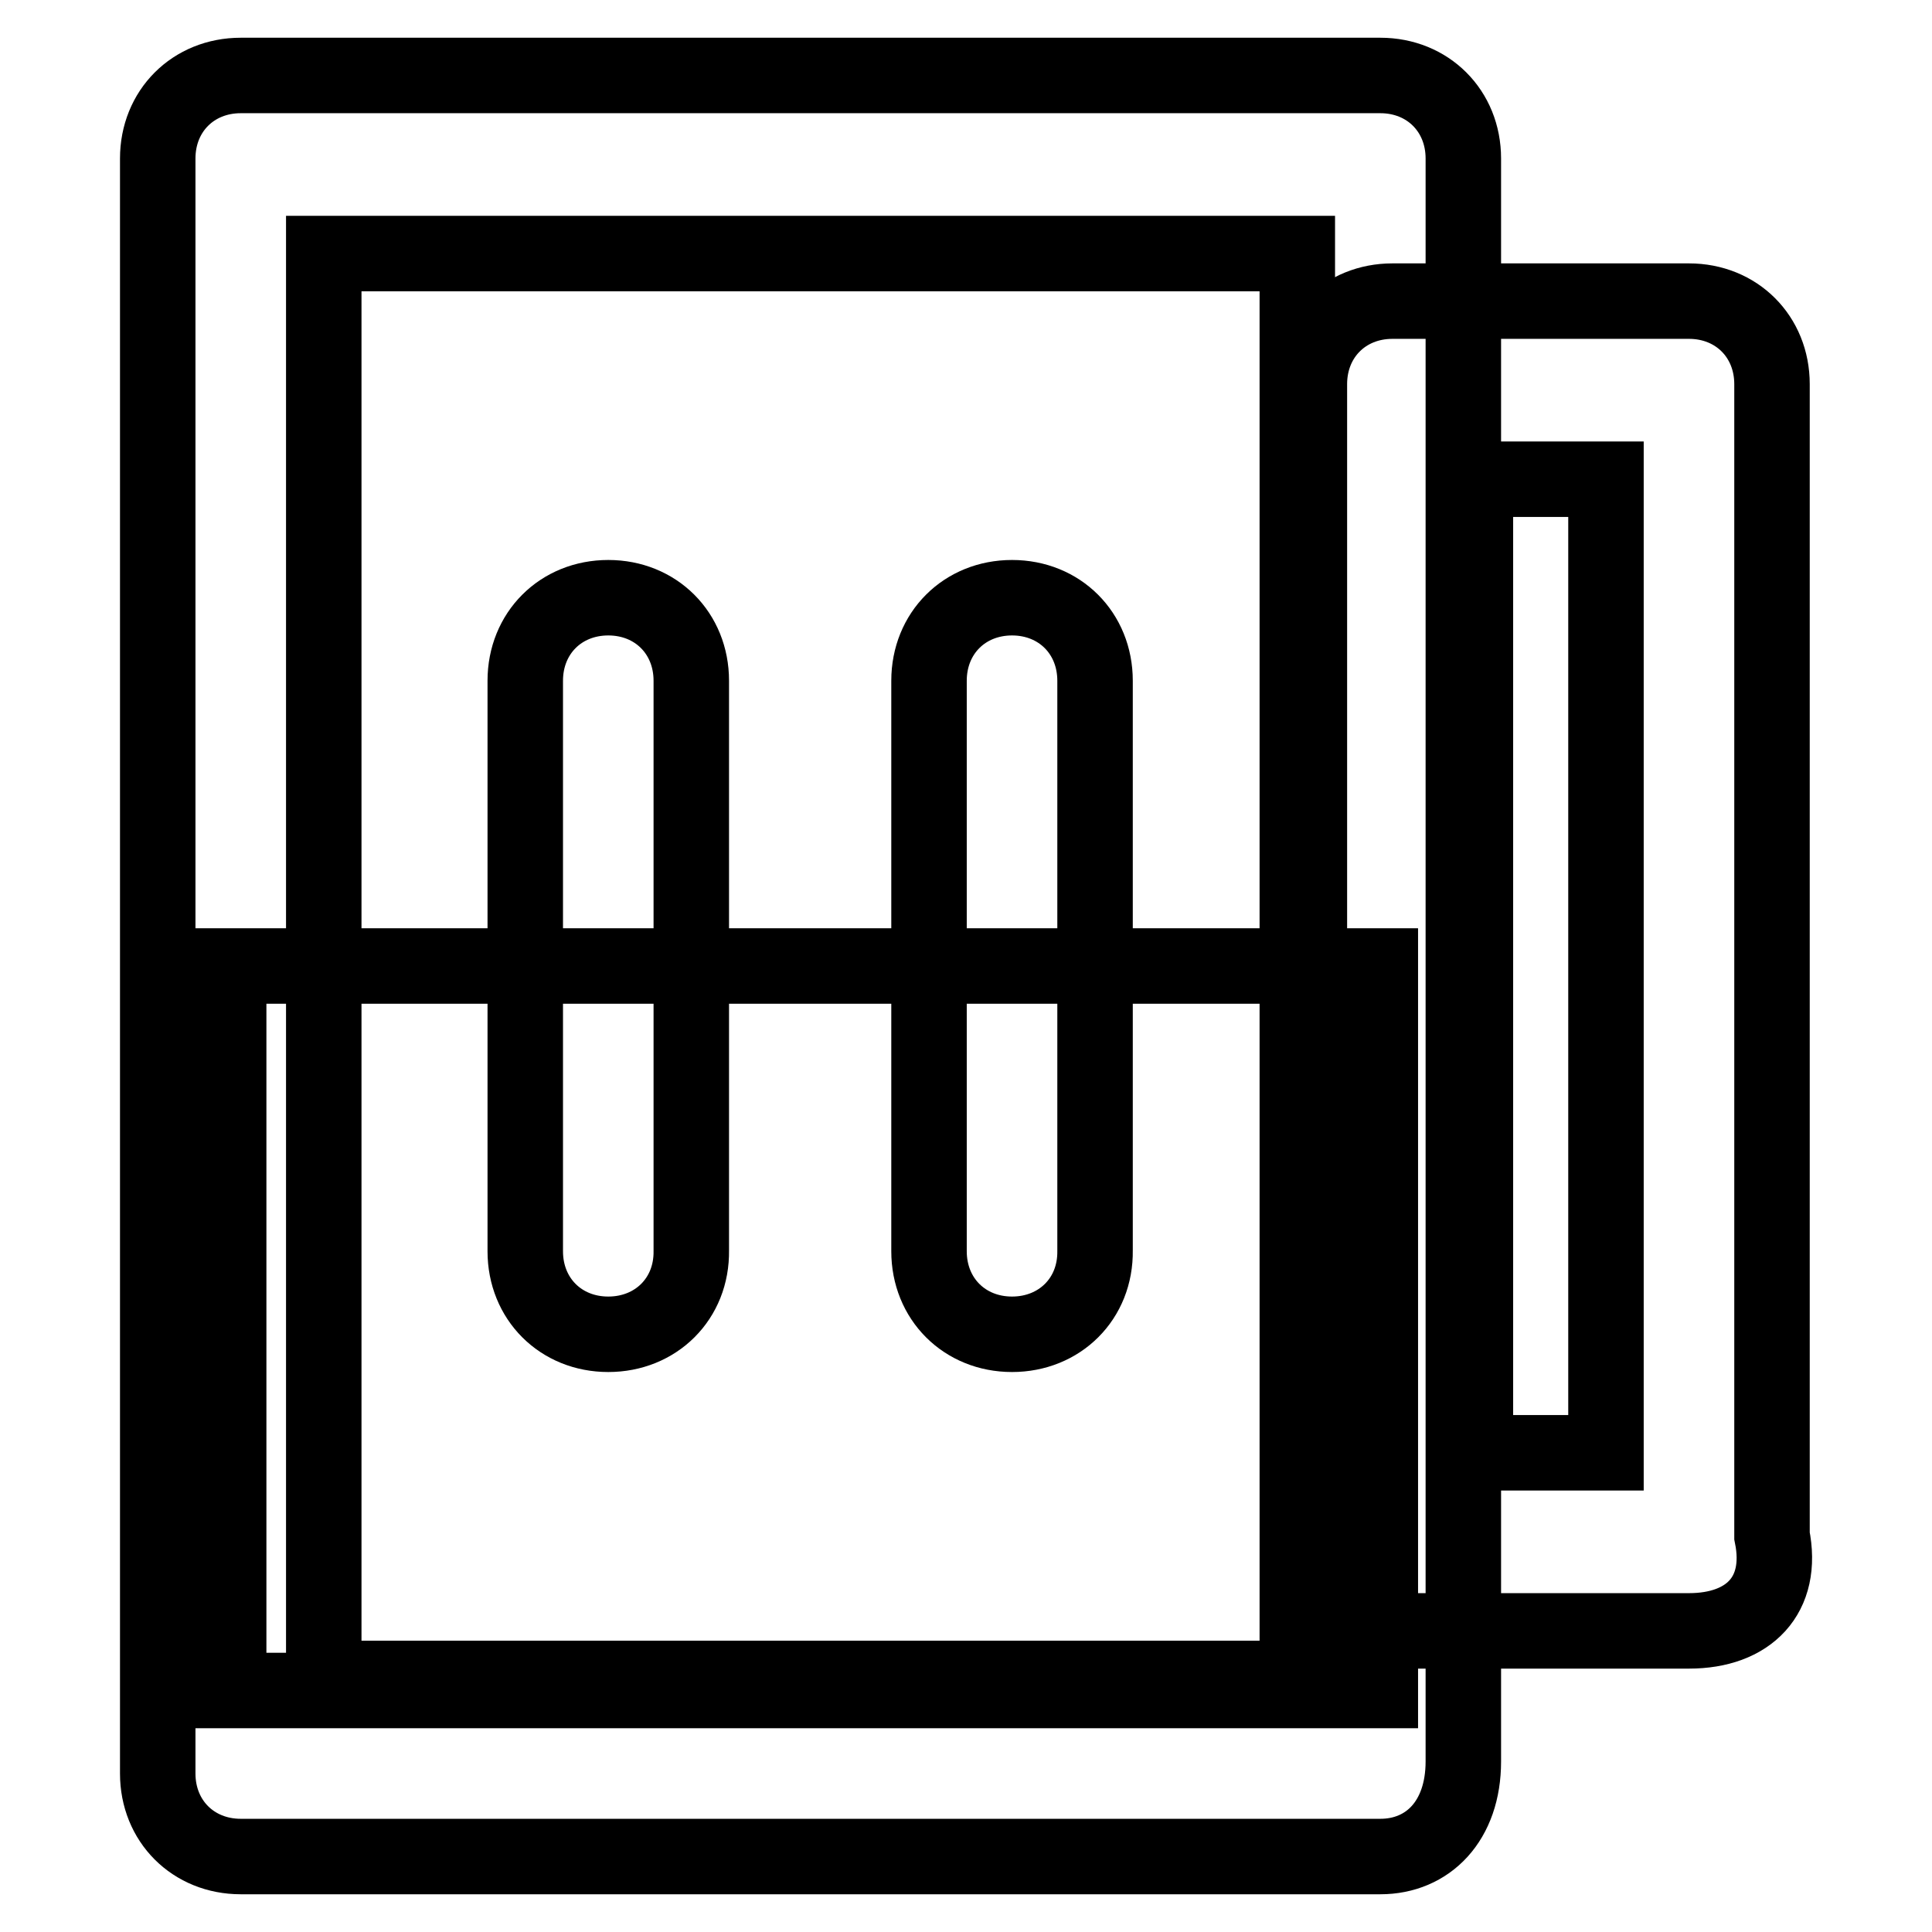 <?xml version="1.0" encoding="utf-8"?>
<!-- Svg Vector Icons : http://www.onlinewebfonts.com/icon -->
<!DOCTYPE svg PUBLIC "-//W3C//DTD SVG 1.1//EN" "http://www.w3.org/Graphics/SVG/1.1/DTD/svg11.dtd">
<svg version="1.1" xmlns="http://www.w3.org/2000/svg" xmlns:xlink="http://www.w3.org/1999/xlink" x="0px" y="0px" viewBox="0 0 256 256" enable-background="new 0 0 256 256" xml:space="preserve">
<g> <path stroke-width="10" fill-opacity="0" stroke="#000000"  d="M30.3,128h152.6v96H30.3V128z"/> <path stroke-width="10" fill-opacity="0" stroke="#000000"  d="M182.9,246h-151c-6.3,0-11-4.7-11-11V21c0-6.3,4.7-11,11-11h151c6.3,0,11,4.7,11,11v212.4 C193.9,241.3,189.2,246,182.9,246z M42.9,222.4h129V33.6h-129V222.4z"/> <path stroke-width="10" fill-opacity="0" stroke="#000000"  d="M223.8,216.1h-39.3c-6.3,0-11-4.7-11-11V50.9c0-6.3,4.7-11,11-11h39.3c6.3,0,11,4.7,11,11v152.6 C236.4,211.4,231.7,216.1,223.8,216.1L223.8,216.1z M195.5,192.5h17.3v-129h-17.3V192.5z M80.6,176.8c-6.3,0-11-4.7-11-11V90.2 c0-6.3,4.7-11,11-11c6.3,0,11,4.7,11,11v75.5C91.7,172.1,86.9,176.8,80.6,176.8L80.6,176.8z M134.1,176.8c-6.3,0-11-4.7-11-11V90.2 c0-6.3,4.7-11,11-11c6.3,0,11,4.7,11,11v75.5C145.2,172.1,140.4,176.8,134.1,176.8L134.1,176.8z"/></g>
</svg>